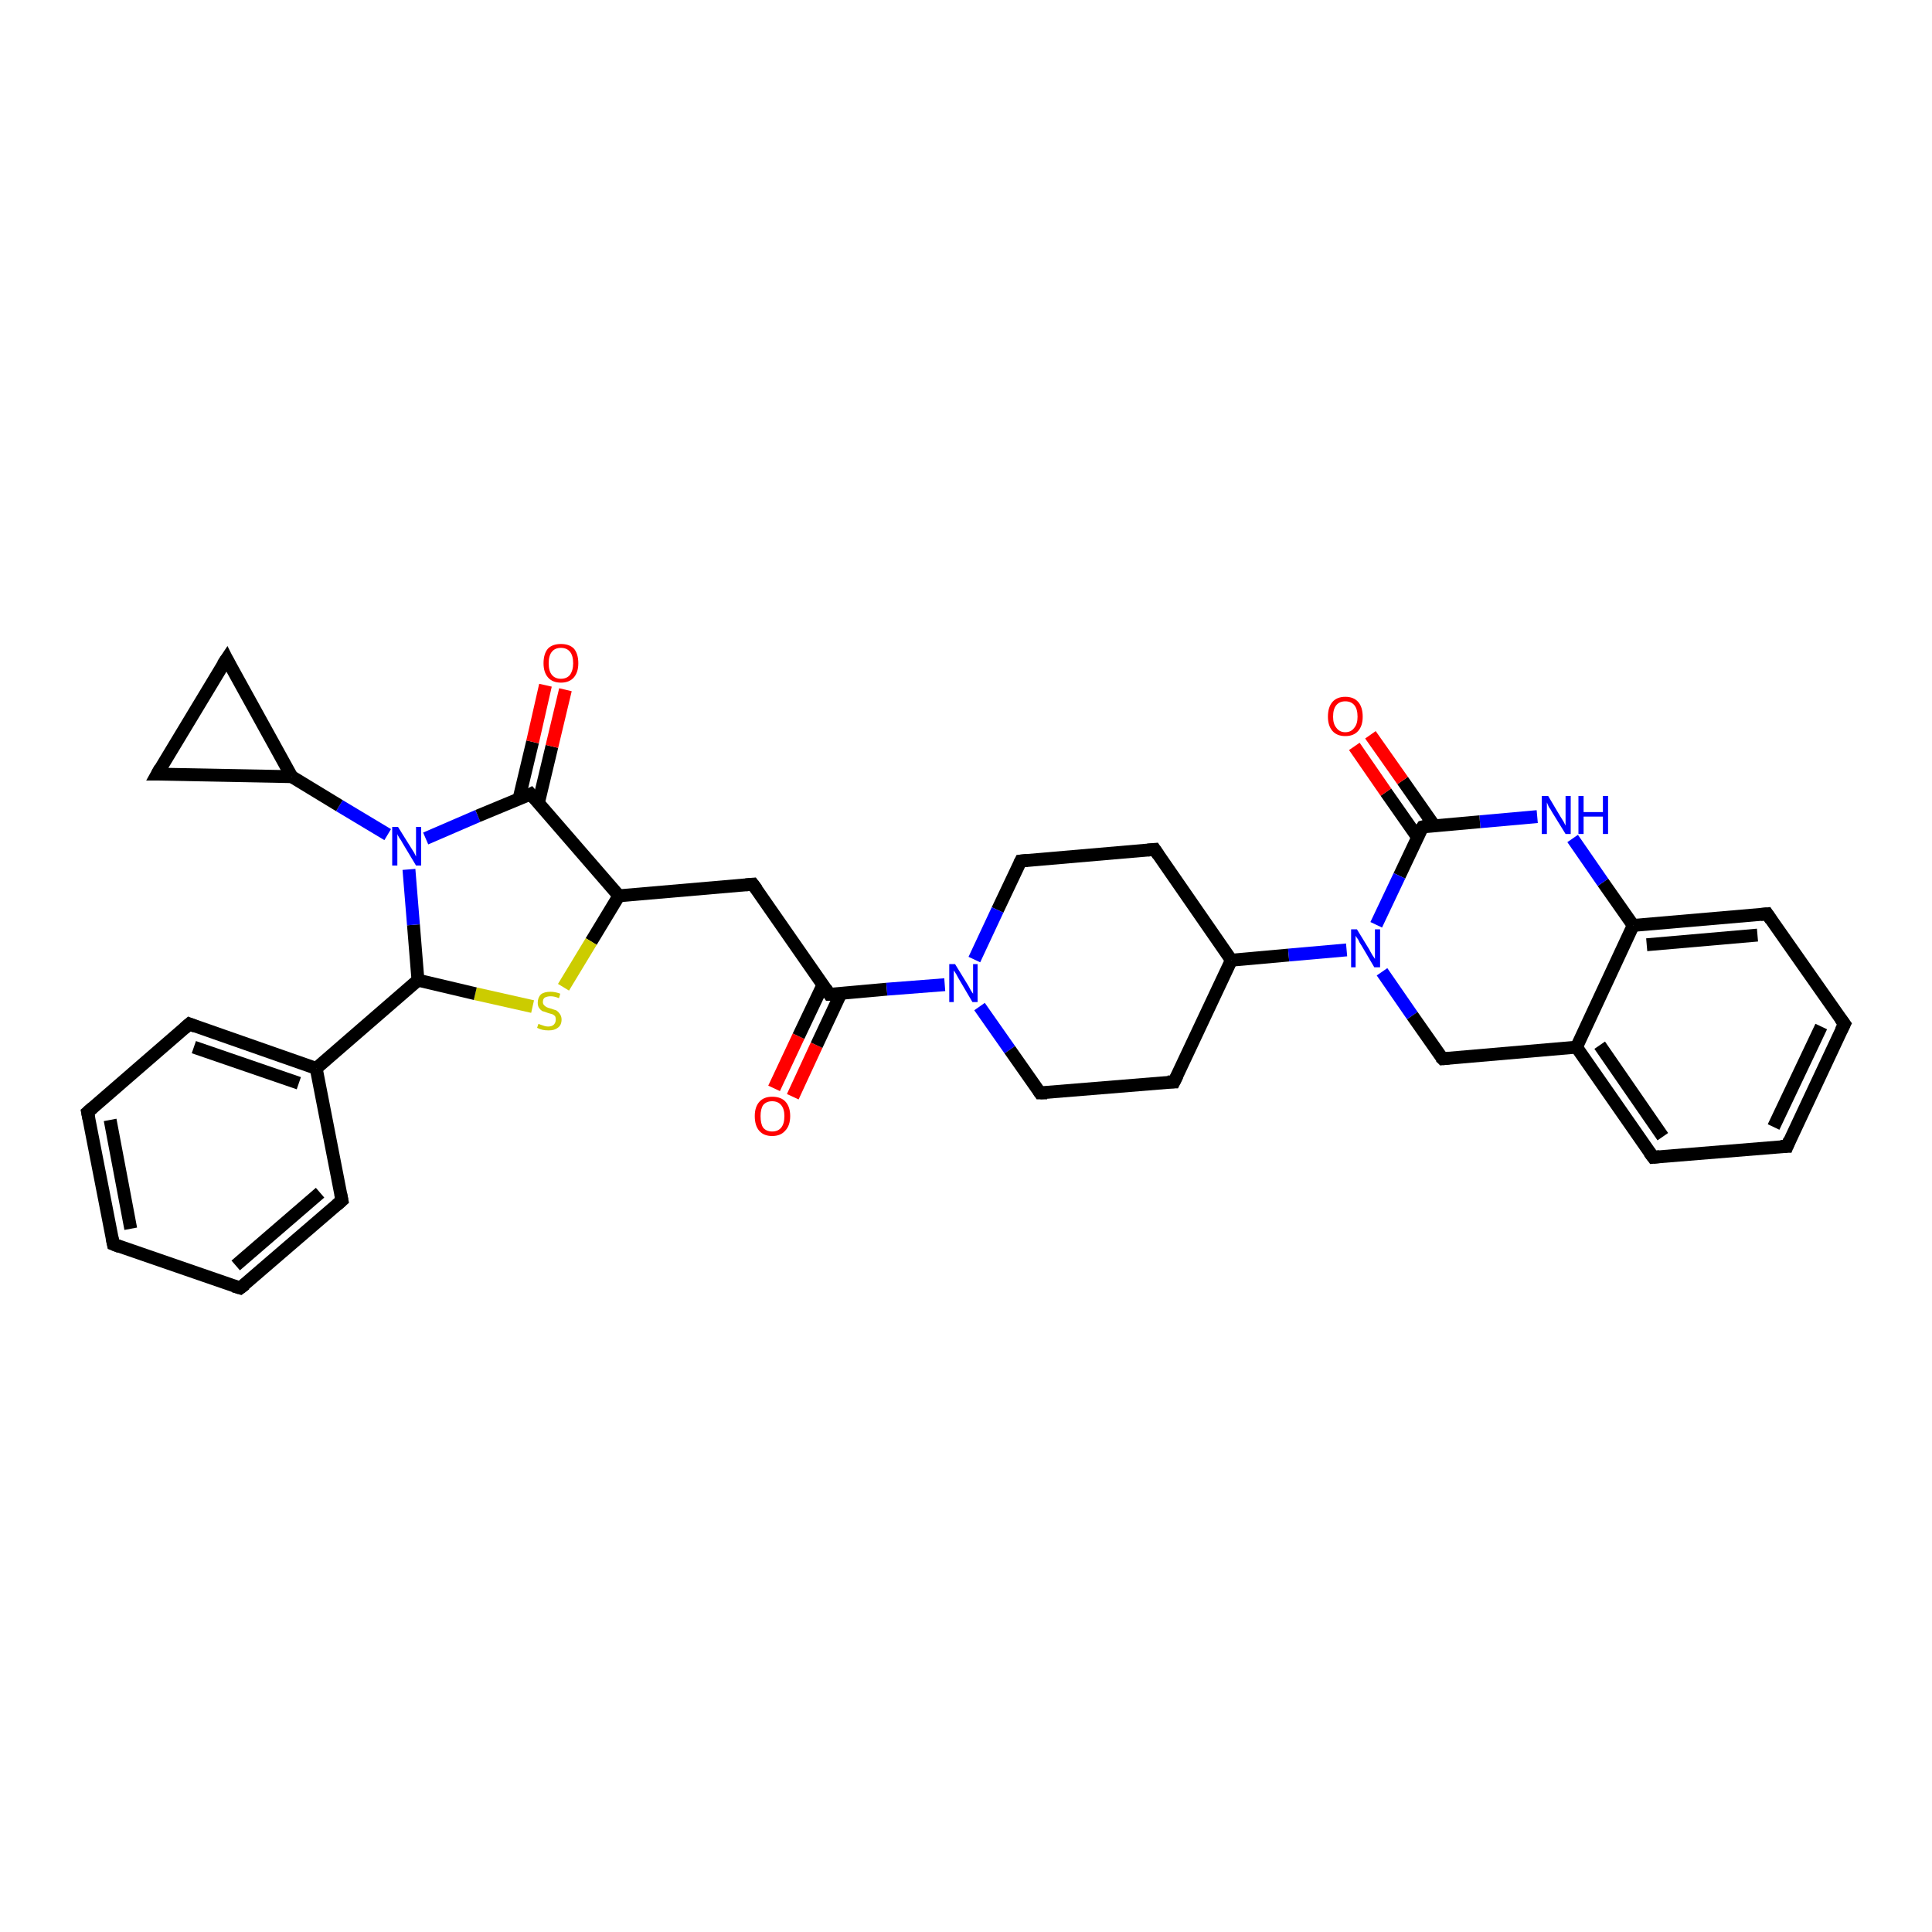 <?xml version='1.0' encoding='iso-8859-1'?>
<svg version='1.1' baseProfile='full'
              xmlns='http://www.w3.org/2000/svg'
                      xmlns:rdkit='http://www.rdkit.org/xml'
                      xmlns:xlink='http://www.w3.org/1999/xlink'
                  xml:space='preserve'
width='300px' height='300px' viewBox='0 0 300 300'>
<!-- END OF HEADER -->
<rect style='opacity:1.0;fill:#FFFFFF;stroke:none' width='300.0' height='300.0' x='0.0' y='0.0'> </rect>
<path class='bond-0 atom-0 atom-1' d='M 120.2,169.0 L 124.0,160.9' style='fill:none;fill-rule:evenodd;stroke:#FF0000;stroke-width:2.0px;stroke-linecap:butt;stroke-linejoin:miter;stroke-opacity:1' />
<path class='bond-0 atom-0 atom-1' d='M 124.0,160.9 L 127.8,152.9' style='fill:none;fill-rule:evenodd;stroke:#000000;stroke-width:2.0px;stroke-linecap:butt;stroke-linejoin:miter;stroke-opacity:1' />
<path class='bond-0 atom-0 atom-1' d='M 123.1,170.3 L 126.8,162.3' style='fill:none;fill-rule:evenodd;stroke:#FF0000;stroke-width:2.0px;stroke-linecap:butt;stroke-linejoin:miter;stroke-opacity:1' />
<path class='bond-0 atom-0 atom-1' d='M 126.8,162.3 L 130.6,154.2' style='fill:none;fill-rule:evenodd;stroke:#000000;stroke-width:2.0px;stroke-linecap:butt;stroke-linejoin:miter;stroke-opacity:1' />
<path class='bond-1 atom-1 atom-2' d='M 128.8,154.4 L 116.9,137.3' style='fill:none;fill-rule:evenodd;stroke:#000000;stroke-width:2.0px;stroke-linecap:butt;stroke-linejoin:miter;stroke-opacity:1' />
<path class='bond-2 atom-2 atom-3' d='M 116.9,137.3 L 96.1,139.1' style='fill:none;fill-rule:evenodd;stroke:#000000;stroke-width:2.0px;stroke-linecap:butt;stroke-linejoin:miter;stroke-opacity:1' />
<path class='bond-3 atom-3 atom-4' d='M 96.1,139.1 L 91.8,146.2' style='fill:none;fill-rule:evenodd;stroke:#000000;stroke-width:2.0px;stroke-linecap:butt;stroke-linejoin:miter;stroke-opacity:1' />
<path class='bond-3 atom-3 atom-4' d='M 91.8,146.2 L 87.5,153.3' style='fill:none;fill-rule:evenodd;stroke:#CCCC00;stroke-width:2.0px;stroke-linecap:butt;stroke-linejoin:miter;stroke-opacity:1' />
<path class='bond-4 atom-4 atom-5' d='M 82.7,156.3 L 73.8,154.3' style='fill:none;fill-rule:evenodd;stroke:#CCCC00;stroke-width:2.0px;stroke-linecap:butt;stroke-linejoin:miter;stroke-opacity:1' />
<path class='bond-4 atom-4 atom-5' d='M 73.8,154.3 L 64.9,152.2' style='fill:none;fill-rule:evenodd;stroke:#000000;stroke-width:2.0px;stroke-linecap:butt;stroke-linejoin:miter;stroke-opacity:1' />
<path class='bond-5 atom-5 atom-6' d='M 64.9,152.2 L 64.2,143.6' style='fill:none;fill-rule:evenodd;stroke:#000000;stroke-width:2.0px;stroke-linecap:butt;stroke-linejoin:miter;stroke-opacity:1' />
<path class='bond-5 atom-5 atom-6' d='M 64.2,143.6 L 63.5,135.0' style='fill:none;fill-rule:evenodd;stroke:#0000FF;stroke-width:2.0px;stroke-linecap:butt;stroke-linejoin:miter;stroke-opacity:1' />
<path class='bond-6 atom-6 atom-7' d='M 60.2,129.6 L 52.7,125.1' style='fill:none;fill-rule:evenodd;stroke:#0000FF;stroke-width:2.0px;stroke-linecap:butt;stroke-linejoin:miter;stroke-opacity:1' />
<path class='bond-6 atom-6 atom-7' d='M 52.7,125.1 L 45.3,120.6' style='fill:none;fill-rule:evenodd;stroke:#000000;stroke-width:2.0px;stroke-linecap:butt;stroke-linejoin:miter;stroke-opacity:1' />
<path class='bond-7 atom-7 atom-8' d='M 45.3,120.6 L 24.4,120.2' style='fill:none;fill-rule:evenodd;stroke:#000000;stroke-width:2.0px;stroke-linecap:butt;stroke-linejoin:miter;stroke-opacity:1' />
<path class='bond-8 atom-8 atom-9' d='M 24.4,120.2 L 35.2,102.3' style='fill:none;fill-rule:evenodd;stroke:#000000;stroke-width:2.0px;stroke-linecap:butt;stroke-linejoin:miter;stroke-opacity:1' />
<path class='bond-9 atom-6 atom-10' d='M 66.1,130.2 L 74.2,126.7' style='fill:none;fill-rule:evenodd;stroke:#0000FF;stroke-width:2.0px;stroke-linecap:butt;stroke-linejoin:miter;stroke-opacity:1' />
<path class='bond-9 atom-6 atom-10' d='M 74.2,126.7 L 82.4,123.3' style='fill:none;fill-rule:evenodd;stroke:#000000;stroke-width:2.0px;stroke-linecap:butt;stroke-linejoin:miter;stroke-opacity:1' />
<path class='bond-10 atom-10 atom-11' d='M 83.6,124.7 L 85.7,115.9' style='fill:none;fill-rule:evenodd;stroke:#000000;stroke-width:2.0px;stroke-linecap:butt;stroke-linejoin:miter;stroke-opacity:1' />
<path class='bond-10 atom-10 atom-11' d='M 85.7,115.9 L 87.8,107.1' style='fill:none;fill-rule:evenodd;stroke:#FF0000;stroke-width:2.0px;stroke-linecap:butt;stroke-linejoin:miter;stroke-opacity:1' />
<path class='bond-10 atom-10 atom-11' d='M 80.6,124.0 L 82.7,115.2' style='fill:none;fill-rule:evenodd;stroke:#000000;stroke-width:2.0px;stroke-linecap:butt;stroke-linejoin:miter;stroke-opacity:1' />
<path class='bond-10 atom-10 atom-11' d='M 82.7,115.2 L 84.7,106.4' style='fill:none;fill-rule:evenodd;stroke:#FF0000;stroke-width:2.0px;stroke-linecap:butt;stroke-linejoin:miter;stroke-opacity:1' />
<path class='bond-11 atom-5 atom-12' d='M 64.9,152.2 L 49.1,165.9' style='fill:none;fill-rule:evenodd;stroke:#000000;stroke-width:2.0px;stroke-linecap:butt;stroke-linejoin:miter;stroke-opacity:1' />
<path class='bond-12 atom-12 atom-13' d='M 49.1,165.9 L 29.4,159.0' style='fill:none;fill-rule:evenodd;stroke:#000000;stroke-width:2.0px;stroke-linecap:butt;stroke-linejoin:miter;stroke-opacity:1' />
<path class='bond-12 atom-12 atom-13' d='M 46.4,168.2 L 30.1,162.6' style='fill:none;fill-rule:evenodd;stroke:#000000;stroke-width:2.0px;stroke-linecap:butt;stroke-linejoin:miter;stroke-opacity:1' />
<path class='bond-13 atom-13 atom-14' d='M 29.4,159.0 L 13.6,172.7' style='fill:none;fill-rule:evenodd;stroke:#000000;stroke-width:2.0px;stroke-linecap:butt;stroke-linejoin:miter;stroke-opacity:1' />
<path class='bond-14 atom-14 atom-15' d='M 13.6,172.7 L 17.6,193.2' style='fill:none;fill-rule:evenodd;stroke:#000000;stroke-width:2.0px;stroke-linecap:butt;stroke-linejoin:miter;stroke-opacity:1' />
<path class='bond-14 atom-14 atom-15' d='M 17.1,173.9 L 20.3,190.8' style='fill:none;fill-rule:evenodd;stroke:#000000;stroke-width:2.0px;stroke-linecap:butt;stroke-linejoin:miter;stroke-opacity:1' />
<path class='bond-15 atom-15 atom-16' d='M 17.6,193.2 L 37.3,200.0' style='fill:none;fill-rule:evenodd;stroke:#000000;stroke-width:2.0px;stroke-linecap:butt;stroke-linejoin:miter;stroke-opacity:1' />
<path class='bond-16 atom-16 atom-17' d='M 37.3,200.0 L 53.1,186.4' style='fill:none;fill-rule:evenodd;stroke:#000000;stroke-width:2.0px;stroke-linecap:butt;stroke-linejoin:miter;stroke-opacity:1' />
<path class='bond-16 atom-16 atom-17' d='M 36.6,196.5 L 49.7,185.2' style='fill:none;fill-rule:evenodd;stroke:#000000;stroke-width:2.0px;stroke-linecap:butt;stroke-linejoin:miter;stroke-opacity:1' />
<path class='bond-17 atom-1 atom-18' d='M 128.8,154.4 L 137.7,153.6' style='fill:none;fill-rule:evenodd;stroke:#000000;stroke-width:2.0px;stroke-linecap:butt;stroke-linejoin:miter;stroke-opacity:1' />
<path class='bond-17 atom-1 atom-18' d='M 137.7,153.6 L 146.7,152.9' style='fill:none;fill-rule:evenodd;stroke:#0000FF;stroke-width:2.0px;stroke-linecap:butt;stroke-linejoin:miter;stroke-opacity:1' />
<path class='bond-18 atom-18 atom-19' d='M 152.1,156.3 L 156.8,163.0' style='fill:none;fill-rule:evenodd;stroke:#0000FF;stroke-width:2.0px;stroke-linecap:butt;stroke-linejoin:miter;stroke-opacity:1' />
<path class='bond-18 atom-18 atom-19' d='M 156.8,163.0 L 161.5,169.7' style='fill:none;fill-rule:evenodd;stroke:#000000;stroke-width:2.0px;stroke-linecap:butt;stroke-linejoin:miter;stroke-opacity:1' />
<path class='bond-19 atom-19 atom-20' d='M 161.5,169.7 L 182.3,168.0' style='fill:none;fill-rule:evenodd;stroke:#000000;stroke-width:2.0px;stroke-linecap:butt;stroke-linejoin:miter;stroke-opacity:1' />
<path class='bond-20 atom-20 atom-21' d='M 182.3,168.0 L 191.2,149.1' style='fill:none;fill-rule:evenodd;stroke:#000000;stroke-width:2.0px;stroke-linecap:butt;stroke-linejoin:miter;stroke-opacity:1' />
<path class='bond-21 atom-21 atom-22' d='M 191.2,149.1 L 179.3,131.9' style='fill:none;fill-rule:evenodd;stroke:#000000;stroke-width:2.0px;stroke-linecap:butt;stroke-linejoin:miter;stroke-opacity:1' />
<path class='bond-22 atom-22 atom-23' d='M 179.3,131.9 L 158.5,133.7' style='fill:none;fill-rule:evenodd;stroke:#000000;stroke-width:2.0px;stroke-linecap:butt;stroke-linejoin:miter;stroke-opacity:1' />
<path class='bond-23 atom-21 atom-24' d='M 191.2,149.1 L 200.1,148.3' style='fill:none;fill-rule:evenodd;stroke:#000000;stroke-width:2.0px;stroke-linecap:butt;stroke-linejoin:miter;stroke-opacity:1' />
<path class='bond-23 atom-21 atom-24' d='M 200.1,148.3 L 209.1,147.5' style='fill:none;fill-rule:evenodd;stroke:#0000FF;stroke-width:2.0px;stroke-linecap:butt;stroke-linejoin:miter;stroke-opacity:1' />
<path class='bond-24 atom-24 atom-25' d='M 214.6,150.9 L 219.3,157.7' style='fill:none;fill-rule:evenodd;stroke:#0000FF;stroke-width:2.0px;stroke-linecap:butt;stroke-linejoin:miter;stroke-opacity:1' />
<path class='bond-24 atom-24 atom-25' d='M 219.3,157.7 L 224.0,164.4' style='fill:none;fill-rule:evenodd;stroke:#000000;stroke-width:2.0px;stroke-linecap:butt;stroke-linejoin:miter;stroke-opacity:1' />
<path class='bond-25 atom-25 atom-26' d='M 224.0,164.4 L 244.8,162.6' style='fill:none;fill-rule:evenodd;stroke:#000000;stroke-width:2.0px;stroke-linecap:butt;stroke-linejoin:miter;stroke-opacity:1' />
<path class='bond-26 atom-26 atom-27' d='M 244.8,162.6 L 256.7,179.7' style='fill:none;fill-rule:evenodd;stroke:#000000;stroke-width:2.0px;stroke-linecap:butt;stroke-linejoin:miter;stroke-opacity:1' />
<path class='bond-26 atom-26 atom-27' d='M 248.4,162.3 L 258.2,176.5' style='fill:none;fill-rule:evenodd;stroke:#000000;stroke-width:2.0px;stroke-linecap:butt;stroke-linejoin:miter;stroke-opacity:1' />
<path class='bond-27 atom-27 atom-28' d='M 256.7,179.7 L 277.5,178.0' style='fill:none;fill-rule:evenodd;stroke:#000000;stroke-width:2.0px;stroke-linecap:butt;stroke-linejoin:miter;stroke-opacity:1' />
<path class='bond-28 atom-28 atom-29' d='M 277.5,178.0 L 286.4,159.0' style='fill:none;fill-rule:evenodd;stroke:#000000;stroke-width:2.0px;stroke-linecap:butt;stroke-linejoin:miter;stroke-opacity:1' />
<path class='bond-28 atom-28 atom-29' d='M 275.4,175.0 L 282.8,159.4' style='fill:none;fill-rule:evenodd;stroke:#000000;stroke-width:2.0px;stroke-linecap:butt;stroke-linejoin:miter;stroke-opacity:1' />
<path class='bond-29 atom-29 atom-30' d='M 286.4,159.0 L 274.4,141.9' style='fill:none;fill-rule:evenodd;stroke:#000000;stroke-width:2.0px;stroke-linecap:butt;stroke-linejoin:miter;stroke-opacity:1' />
<path class='bond-30 atom-30 atom-31' d='M 274.4,141.9 L 253.6,143.7' style='fill:none;fill-rule:evenodd;stroke:#000000;stroke-width:2.0px;stroke-linecap:butt;stroke-linejoin:miter;stroke-opacity:1' />
<path class='bond-30 atom-30 atom-31' d='M 272.9,145.2 L 255.7,146.7' style='fill:none;fill-rule:evenodd;stroke:#000000;stroke-width:2.0px;stroke-linecap:butt;stroke-linejoin:miter;stroke-opacity:1' />
<path class='bond-31 atom-31 atom-32' d='M 253.6,143.7 L 248.9,137.0' style='fill:none;fill-rule:evenodd;stroke:#000000;stroke-width:2.0px;stroke-linecap:butt;stroke-linejoin:miter;stroke-opacity:1' />
<path class='bond-31 atom-31 atom-32' d='M 248.9,137.0 L 244.2,130.2' style='fill:none;fill-rule:evenodd;stroke:#0000FF;stroke-width:2.0px;stroke-linecap:butt;stroke-linejoin:miter;stroke-opacity:1' />
<path class='bond-32 atom-32 atom-33' d='M 238.7,126.8 L 229.8,127.6' style='fill:none;fill-rule:evenodd;stroke:#0000FF;stroke-width:2.0px;stroke-linecap:butt;stroke-linejoin:miter;stroke-opacity:1' />
<path class='bond-32 atom-32 atom-33' d='M 229.8,127.6 L 220.9,128.4' style='fill:none;fill-rule:evenodd;stroke:#000000;stroke-width:2.0px;stroke-linecap:butt;stroke-linejoin:miter;stroke-opacity:1' />
<path class='bond-33 atom-33 atom-34' d='M 222.7,128.2 L 217.8,121.2' style='fill:none;fill-rule:evenodd;stroke:#000000;stroke-width:2.0px;stroke-linecap:butt;stroke-linejoin:miter;stroke-opacity:1' />
<path class='bond-33 atom-33 atom-34' d='M 217.8,121.2 L 212.8,114.1' style='fill:none;fill-rule:evenodd;stroke:#FF0000;stroke-width:2.0px;stroke-linecap:butt;stroke-linejoin:miter;stroke-opacity:1' />
<path class='bond-33 atom-33 atom-34' d='M 220.1,130.0 L 215.2,123.0' style='fill:none;fill-rule:evenodd;stroke:#000000;stroke-width:2.0px;stroke-linecap:butt;stroke-linejoin:miter;stroke-opacity:1' />
<path class='bond-33 atom-33 atom-34' d='M 215.2,123.0 L 210.3,115.9' style='fill:none;fill-rule:evenodd;stroke:#FF0000;stroke-width:2.0px;stroke-linecap:butt;stroke-linejoin:miter;stroke-opacity:1' />
<path class='bond-34 atom-10 atom-3' d='M 82.4,123.3 L 96.1,139.1' style='fill:none;fill-rule:evenodd;stroke:#000000;stroke-width:2.0px;stroke-linecap:butt;stroke-linejoin:miter;stroke-opacity:1' />
<path class='bond-35 atom-17 atom-12' d='M 53.1,186.4 L 49.1,165.9' style='fill:none;fill-rule:evenodd;stroke:#000000;stroke-width:2.0px;stroke-linecap:butt;stroke-linejoin:miter;stroke-opacity:1' />
<path class='bond-36 atom-23 atom-18' d='M 158.5,133.7 L 154.9,141.3' style='fill:none;fill-rule:evenodd;stroke:#000000;stroke-width:2.0px;stroke-linecap:butt;stroke-linejoin:miter;stroke-opacity:1' />
<path class='bond-36 atom-23 atom-18' d='M 154.9,141.3 L 151.3,149.0' style='fill:none;fill-rule:evenodd;stroke:#0000FF;stroke-width:2.0px;stroke-linecap:butt;stroke-linejoin:miter;stroke-opacity:1' />
<path class='bond-37 atom-33 atom-24' d='M 220.9,128.4 L 217.3,136.0' style='fill:none;fill-rule:evenodd;stroke:#000000;stroke-width:2.0px;stroke-linecap:butt;stroke-linejoin:miter;stroke-opacity:1' />
<path class='bond-37 atom-33 atom-24' d='M 217.3,136.0 L 213.7,143.6' style='fill:none;fill-rule:evenodd;stroke:#0000FF;stroke-width:2.0px;stroke-linecap:butt;stroke-linejoin:miter;stroke-opacity:1' />
<path class='bond-38 atom-9 atom-7' d='M 35.2,102.3 L 45.3,120.6' style='fill:none;fill-rule:evenodd;stroke:#000000;stroke-width:2.0px;stroke-linecap:butt;stroke-linejoin:miter;stroke-opacity:1' />
<path class='bond-39 atom-31 atom-26' d='M 253.6,143.7 L 244.8,162.6' style='fill:none;fill-rule:evenodd;stroke:#000000;stroke-width:2.0px;stroke-linecap:butt;stroke-linejoin:miter;stroke-opacity:1' />
<path d='M 128.2,153.5 L 128.8,154.4 L 129.2,154.4' style='fill:none;stroke:#000000;stroke-width:2.0px;stroke-linecap:butt;stroke-linejoin:miter;stroke-opacity:1;' />
<path d='M 117.5,138.1 L 116.9,137.3 L 115.8,137.4' style='fill:none;stroke:#000000;stroke-width:2.0px;stroke-linecap:butt;stroke-linejoin:miter;stroke-opacity:1;' />
<path d='M 25.4,120.2 L 24.4,120.2 L 24.9,119.3' style='fill:none;stroke:#000000;stroke-width:2.0px;stroke-linecap:butt;stroke-linejoin:miter;stroke-opacity:1;' />
<path d='M 34.6,103.2 L 35.2,102.3 L 35.7,103.3' style='fill:none;stroke:#000000;stroke-width:2.0px;stroke-linecap:butt;stroke-linejoin:miter;stroke-opacity:1;' />
<path d='M 82.0,123.5 L 82.4,123.3 L 83.1,124.1' style='fill:none;stroke:#000000;stroke-width:2.0px;stroke-linecap:butt;stroke-linejoin:miter;stroke-opacity:1;' />
<path d='M 30.4,159.4 L 29.4,159.0 L 28.6,159.7' style='fill:none;stroke:#000000;stroke-width:2.0px;stroke-linecap:butt;stroke-linejoin:miter;stroke-opacity:1;' />
<path d='M 14.4,172.0 L 13.6,172.7 L 13.8,173.7' style='fill:none;stroke:#000000;stroke-width:2.0px;stroke-linecap:butt;stroke-linejoin:miter;stroke-opacity:1;' />
<path d='M 17.4,192.2 L 17.6,193.2 L 18.6,193.6' style='fill:none;stroke:#000000;stroke-width:2.0px;stroke-linecap:butt;stroke-linejoin:miter;stroke-opacity:1;' />
<path d='M 36.3,199.7 L 37.3,200.0 L 38.1,199.4' style='fill:none;stroke:#000000;stroke-width:2.0px;stroke-linecap:butt;stroke-linejoin:miter;stroke-opacity:1;' />
<path d='M 52.3,187.1 L 53.1,186.4 L 52.9,185.4' style='fill:none;stroke:#000000;stroke-width:2.0px;stroke-linecap:butt;stroke-linejoin:miter;stroke-opacity:1;' />
<path d='M 161.3,169.4 L 161.5,169.7 L 162.6,169.7' style='fill:none;stroke:#000000;stroke-width:2.0px;stroke-linecap:butt;stroke-linejoin:miter;stroke-opacity:1;' />
<path d='M 181.3,168.0 L 182.3,168.0 L 182.8,167.0' style='fill:none;stroke:#000000;stroke-width:2.0px;stroke-linecap:butt;stroke-linejoin:miter;stroke-opacity:1;' />
<path d='M 179.9,132.8 L 179.3,131.9 L 178.2,132.0' style='fill:none;stroke:#000000;stroke-width:2.0px;stroke-linecap:butt;stroke-linejoin:miter;stroke-opacity:1;' />
<path d='M 159.5,133.6 L 158.5,133.7 L 158.3,134.1' style='fill:none;stroke:#000000;stroke-width:2.0px;stroke-linecap:butt;stroke-linejoin:miter;stroke-opacity:1;' />
<path d='M 223.7,164.1 L 224.0,164.4 L 225.0,164.3' style='fill:none;stroke:#000000;stroke-width:2.0px;stroke-linecap:butt;stroke-linejoin:miter;stroke-opacity:1;' />
<path d='M 256.1,178.9 L 256.7,179.7 L 257.7,179.6' style='fill:none;stroke:#000000;stroke-width:2.0px;stroke-linecap:butt;stroke-linejoin:miter;stroke-opacity:1;' />
<path d='M 276.5,178.0 L 277.5,178.0 L 277.9,177.0' style='fill:none;stroke:#000000;stroke-width:2.0px;stroke-linecap:butt;stroke-linejoin:miter;stroke-opacity:1;' />
<path d='M 285.9,160.0 L 286.4,159.0 L 285.8,158.2' style='fill:none;stroke:#000000;stroke-width:2.0px;stroke-linecap:butt;stroke-linejoin:miter;stroke-opacity:1;' />
<path d='M 275.0,142.8 L 274.4,141.9 L 273.4,142.0' style='fill:none;stroke:#000000;stroke-width:2.0px;stroke-linecap:butt;stroke-linejoin:miter;stroke-opacity:1;' />
<path d='M 221.3,128.3 L 220.9,128.4 L 220.7,128.7' style='fill:none;stroke:#000000;stroke-width:2.0px;stroke-linecap:butt;stroke-linejoin:miter;stroke-opacity:1;' />
<path class='atom-0' d='M 117.2 173.3
Q 117.2 171.9, 117.9 171.1
Q 118.6 170.3, 119.9 170.3
Q 121.3 170.3, 122.0 171.1
Q 122.7 171.9, 122.7 173.3
Q 122.7 174.8, 121.9 175.6
Q 121.2 176.4, 119.9 176.4
Q 118.6 176.4, 117.9 175.6
Q 117.2 174.8, 117.2 173.3
M 119.9 175.7
Q 120.8 175.7, 121.3 175.1
Q 121.8 174.5, 121.8 173.3
Q 121.8 172.2, 121.3 171.6
Q 120.8 171.0, 119.9 171.0
Q 119.0 171.0, 118.5 171.6
Q 118.1 172.2, 118.1 173.3
Q 118.1 174.5, 118.5 175.1
Q 119.0 175.7, 119.9 175.7
' fill='#FF0000'/>
<path class='atom-4' d='M 83.6 159.0
Q 83.7 159.0, 83.9 159.1
Q 84.2 159.2, 84.5 159.3
Q 84.8 159.4, 85.1 159.4
Q 85.7 159.4, 86.0 159.1
Q 86.3 158.8, 86.3 158.3
Q 86.3 158.0, 86.2 157.8
Q 86.0 157.6, 85.8 157.5
Q 85.5 157.4, 85.1 157.3
Q 84.6 157.1, 84.2 157.0
Q 83.9 156.8, 83.7 156.5
Q 83.5 156.2, 83.5 155.7
Q 83.5 154.9, 84.0 154.4
Q 84.5 154.0, 85.5 154.0
Q 86.2 154.0, 87.0 154.3
L 86.8 155.0
Q 86.1 154.7, 85.5 154.7
Q 85.0 154.7, 84.6 154.9
Q 84.3 155.1, 84.3 155.6
Q 84.3 155.9, 84.5 156.1
Q 84.7 156.3, 84.9 156.4
Q 85.1 156.5, 85.5 156.6
Q 86.1 156.8, 86.4 156.9
Q 86.7 157.1, 86.9 157.4
Q 87.2 157.8, 87.2 158.3
Q 87.2 159.2, 86.6 159.6
Q 86.1 160.0, 85.2 160.0
Q 84.6 160.0, 84.2 159.9
Q 83.8 159.8, 83.4 159.6
L 83.6 159.0
' fill='#CCCC00'/>
<path class='atom-6' d='M 61.8 128.4
L 63.8 131.6
Q 64.0 131.9, 64.3 132.4
Q 64.6 133.0, 64.6 133.0
L 64.6 128.4
L 65.4 128.4
L 65.4 134.4
L 64.6 134.4
L 62.5 130.9
Q 62.3 130.5, 62.0 130.1
Q 61.7 129.6, 61.7 129.5
L 61.7 134.4
L 60.9 134.4
L 60.9 128.4
L 61.8 128.4
' fill='#0000FF'/>
<path class='atom-11' d='M 84.4 103.0
Q 84.4 101.5, 85.1 100.7
Q 85.8 100.0, 87.1 100.0
Q 88.4 100.0, 89.1 100.7
Q 89.8 101.5, 89.8 103.0
Q 89.8 104.4, 89.1 105.2
Q 88.4 106.0, 87.1 106.0
Q 85.8 106.0, 85.1 105.2
Q 84.4 104.4, 84.4 103.0
M 87.1 105.4
Q 88.0 105.4, 88.5 104.8
Q 89.0 104.1, 89.0 103.0
Q 89.0 101.8, 88.5 101.2
Q 88.0 100.6, 87.1 100.6
Q 86.2 100.6, 85.7 101.2
Q 85.2 101.8, 85.2 103.0
Q 85.2 104.2, 85.7 104.8
Q 86.2 105.4, 87.1 105.4
' fill='#FF0000'/>
<path class='atom-18' d='M 148.3 149.7
L 150.2 152.8
Q 150.4 153.1, 150.7 153.7
Q 151.0 154.2, 151.1 154.3
L 151.1 149.7
L 151.8 149.7
L 151.8 155.6
L 151.0 155.6
L 149.0 152.2
Q 148.7 151.7, 148.5 151.3
Q 148.2 150.8, 148.1 150.7
L 148.1 155.6
L 147.4 155.6
L 147.4 149.7
L 148.3 149.7
' fill='#0000FF'/>
<path class='atom-24' d='M 210.7 144.3
L 212.6 147.4
Q 212.8 147.8, 213.1 148.3
Q 213.5 148.9, 213.5 148.9
L 213.5 144.3
L 214.3 144.3
L 214.3 150.2
L 213.4 150.2
L 211.4 146.8
Q 211.1 146.4, 210.9 145.9
Q 210.6 145.5, 210.5 145.3
L 210.5 150.2
L 209.8 150.2
L 209.8 144.3
L 210.7 144.3
' fill='#0000FF'/>
<path class='atom-32' d='M 240.4 123.6
L 242.3 126.8
Q 242.5 127.1, 242.8 127.6
Q 243.1 128.2, 243.1 128.2
L 243.1 123.6
L 243.9 123.6
L 243.9 129.5
L 243.1 129.5
L 241.0 126.1
Q 240.8 125.7, 240.5 125.3
Q 240.3 124.8, 240.2 124.6
L 240.2 129.5
L 239.4 129.5
L 239.4 123.6
L 240.4 123.6
' fill='#0000FF'/>
<path class='atom-32' d='M 245.1 123.6
L 245.9 123.6
L 245.9 126.1
L 248.9 126.1
L 248.9 123.6
L 249.7 123.6
L 249.7 129.5
L 248.9 129.5
L 248.9 126.8
L 245.9 126.8
L 245.9 129.5
L 245.1 129.5
L 245.1 123.6
' fill='#0000FF'/>
<path class='atom-34' d='M 206.2 111.3
Q 206.2 109.8, 206.9 109.0
Q 207.6 108.2, 208.9 108.2
Q 210.2 108.2, 210.9 109.0
Q 211.6 109.8, 211.6 111.3
Q 211.6 112.7, 210.9 113.5
Q 210.2 114.3, 208.9 114.3
Q 207.6 114.3, 206.9 113.5
Q 206.2 112.7, 206.2 111.3
M 208.9 113.7
Q 209.8 113.7, 210.3 113.0
Q 210.8 112.4, 210.8 111.3
Q 210.8 110.1, 210.3 109.5
Q 209.8 108.9, 208.9 108.9
Q 208.0 108.9, 207.5 109.5
Q 207.0 110.1, 207.0 111.3
Q 207.0 112.4, 207.5 113.0
Q 208.0 113.7, 208.9 113.7
' fill='#FF0000'/>
</svg>
